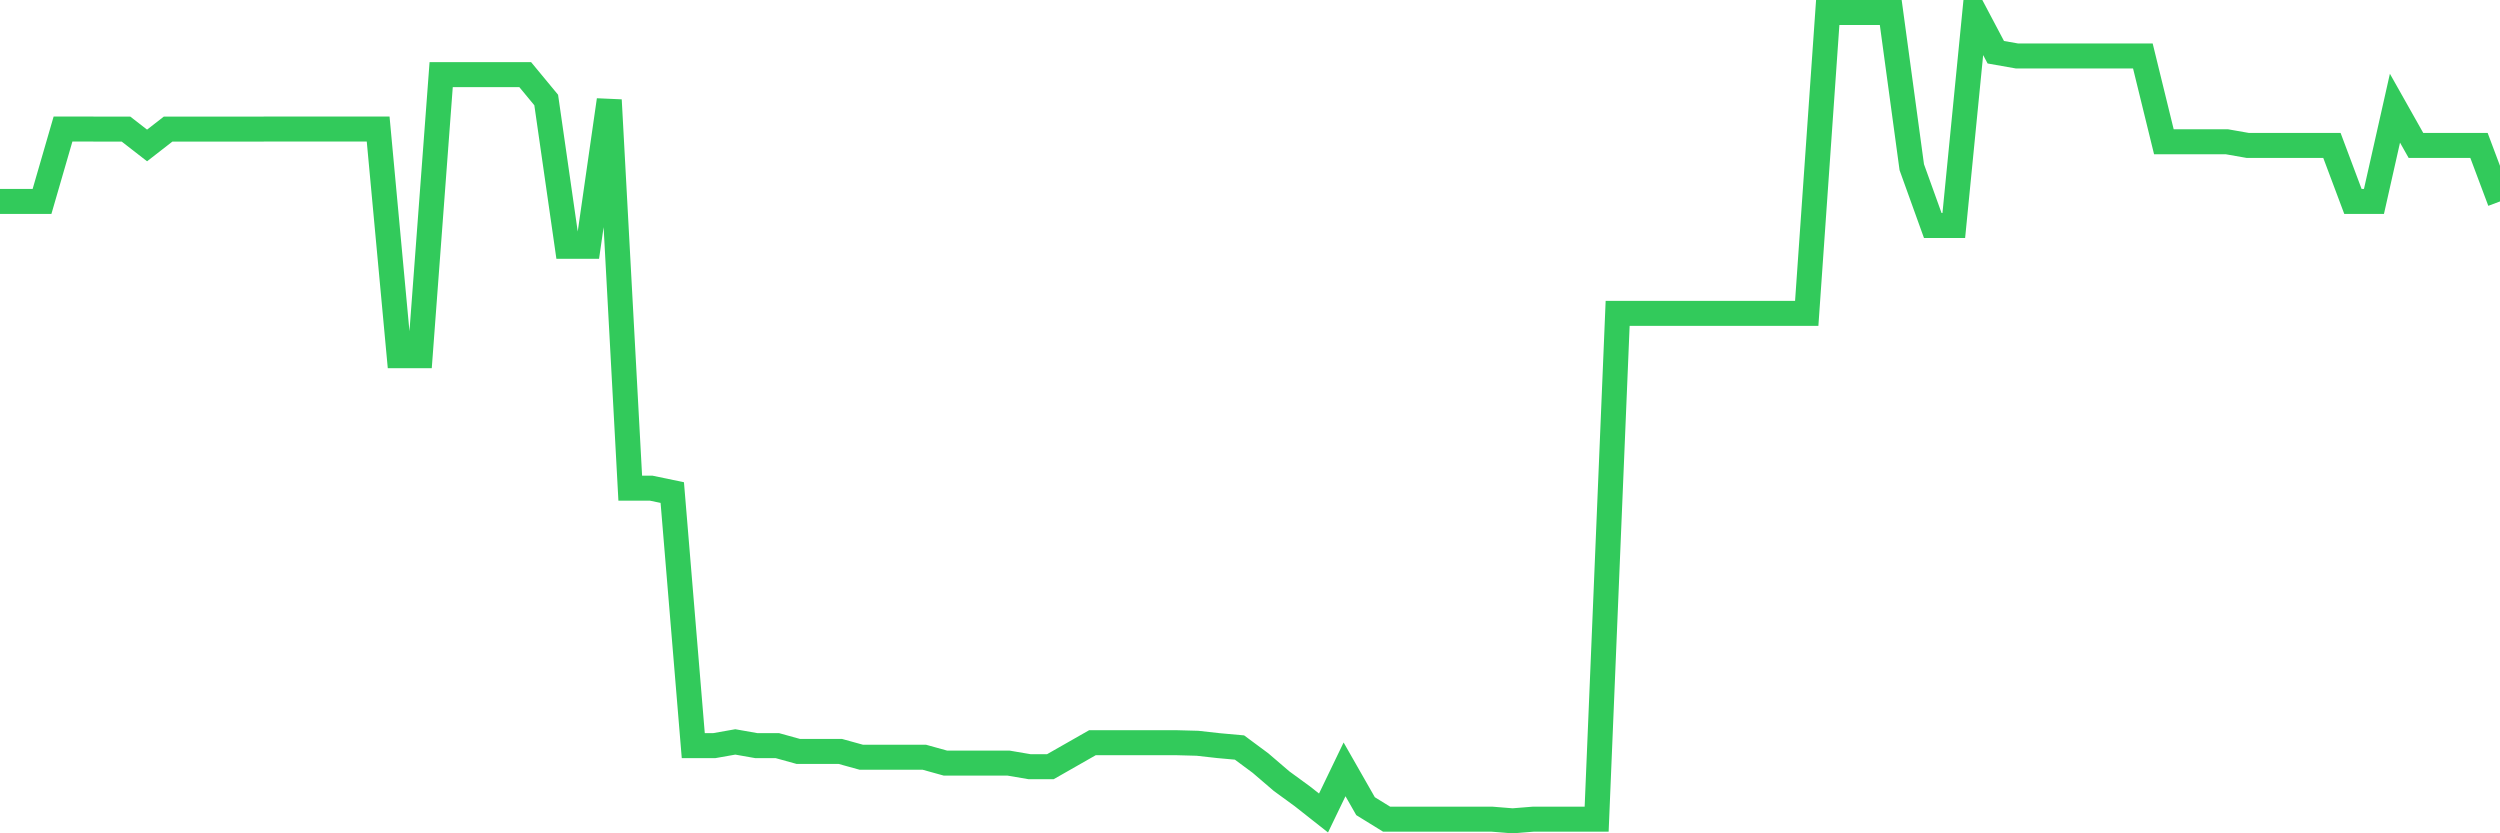<svg
  xmlns="http://www.w3.org/2000/svg"
  xmlns:xlink="http://www.w3.org/1999/xlink"
  width="120"
  height="40"
  viewBox="0 0 120 40"
  preserveAspectRatio="none"
>
  <polyline
    points="0,9.669 1.008,9.669 2.017,9.669 3.025,6.193 4.034,6.193 5.042,6.198 6.05,6.198 7.059,6.982 8.067,6.198 9.076,6.198 10.084,6.198 11.092,6.198 12.101,6.198 13.109,6.193 14.118,6.193 15.126,6.193 16.134,6.193 17.143,6.193 18.151,6.193 19.16,17.072 20.168,17.072 21.176,3.582 22.185,3.582 23.193,3.582 24.202,3.582 25.21,3.582 26.218,4.801 27.227,11.823 28.235,11.823 29.244,4.801 30.252,23.433 31.261,23.433 32.269,23.643 33.277,35.79 34.286,35.79 35.294,35.612 36.303,35.79 37.311,35.79 38.319,36.069 39.328,36.069 40.336,36.069 41.345,36.348 42.353,36.348 43.361,36.348 44.37,36.348 45.378,36.628 46.387,36.628 47.395,36.628 48.403,36.628 49.412,36.8 50.42,36.8 51.429,36.225 52.437,35.65 53.445,35.65 54.454,35.65 55.462,35.65 56.471,35.65 57.479,35.677 58.487,35.79 59.496,35.881 60.504,36.628 61.513,37.493 62.521,38.229 63.529,39.024 64.538,36.929 65.546,38.696 66.555,39.319 67.563,39.319 68.571,39.319 69.58,39.319 70.588,39.319 71.597,39.319 72.605,39.4 73.613,39.319 74.622,39.319 75.63,39.319 76.639,39.319 77.647,15.041 78.655,15.041 79.664,15.041 80.672,15.041 81.681,15.041 82.689,15.041 83.697,15.041 84.706,15.041 85.714,15.041 86.723,15.041 87.731,0.6 88.739,0.6 89.748,0.6 90.756,0.6 91.765,8.025 92.773,10.824 93.782,10.824 94.79,0.6 95.798,2.507 96.807,2.685 97.815,2.685 98.824,2.685 99.832,2.685 100.84,2.685 101.849,2.685 102.857,2.685 103.866,6.805 104.874,6.805 105.882,6.805 106.891,6.805 107.899,6.982 108.908,6.982 109.916,6.982 110.924,6.982 111.933,6.982 112.941,9.669 113.95,9.669 114.958,5.193 115.966,6.982 116.975,6.982 117.983,6.982 118.992,6.982 120,9.669"
    fill="none"
    stroke="#32ca5b"
    stroke-width="1.2"
  >
  </polyline>
</svg>